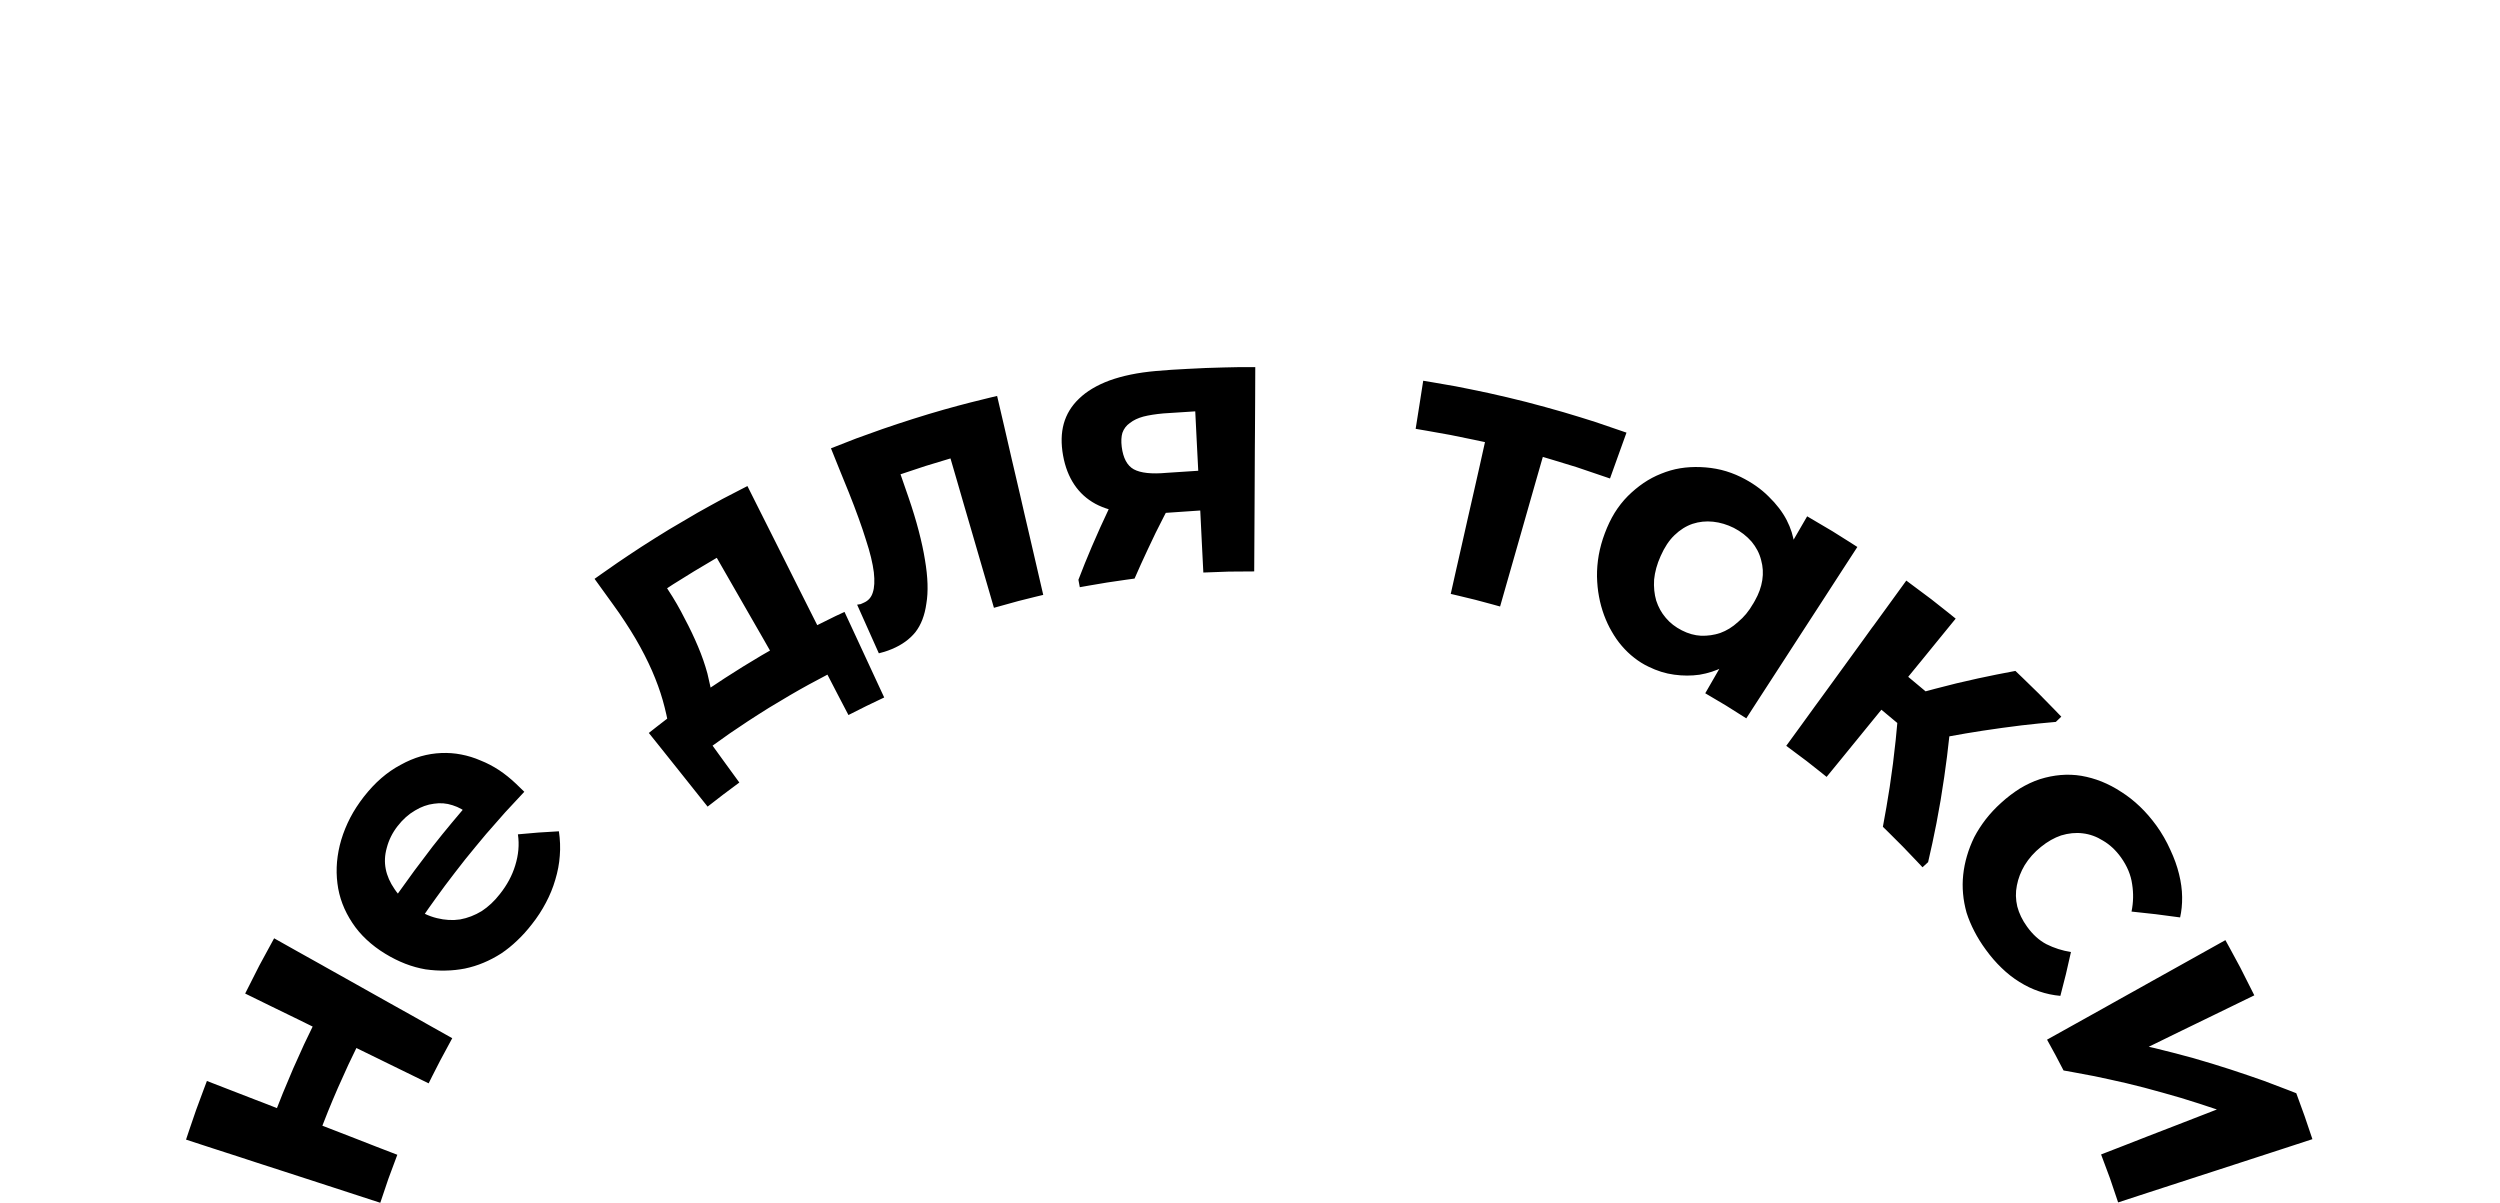 <?xml version="1.0" encoding="UTF-8"?> <svg xmlns="http://www.w3.org/2000/svg" width="476" height="229" viewBox="0 0 476 229" fill="none"> <path d="M59.471 219.442C59.471 219.442 57.292 218.659 55.105 217.885C52.917 217.11 50.739 216.344 50.739 216.344C50.739 216.344 51.326 214.71 52.22 212.276C52.696 211.068 53.241 209.655 53.845 208.157C54.458 206.651 55.13 205.059 55.819 203.46C56.517 201.885 57.224 200.311 57.905 198.83C58.594 197.375 59.258 196.004 59.828 194.839C60.985 192.515 61.777 190.992 61.777 190.992C61.777 190.992 63.828 192.056 65.887 193.119C67.947 194.2 70.006 195.264 70.006 195.264C70.006 195.264 69.249 196.736 68.143 198.949C67.598 200.055 66.968 201.357 66.313 202.753C65.666 204.157 64.985 205.664 64.321 207.17C63.658 208.685 63.028 210.2 62.441 211.638C61.862 213.068 61.343 214.421 60.892 215.57C60.041 217.893 59.471 219.442 59.471 219.442ZM72.406 229.008C72.406 229.008 70.159 228.276 67.913 227.544C65.666 226.812 63.419 226.08 63.419 226.08L62.211 225.689C62.211 225.689 61.198 225.365 59.675 224.863C58.151 224.37 56.134 223.714 54.117 223.059C52.092 222.404 50.058 221.74 48.543 221.255C47.037 220.761 46.024 220.429 46.024 220.429L45.454 220.242C45.454 220.242 42.943 219.434 40.424 218.617C37.931 217.8 35.42 216.983 35.42 216.983C35.42 216.983 36.348 214.183 37.327 211.374C38.339 208.6 39.395 205.817 39.395 205.817C39.395 205.817 41.854 206.77 44.313 207.723C46.773 208.676 49.233 209.63 49.233 209.63L49.786 209.834C49.786 209.834 51.403 210.472 53.82 211.408C55.045 211.885 56.458 212.421 57.973 213.017C59.487 213.604 61.105 214.225 62.73 214.855C64.33 215.485 65.955 216.114 67.47 216.693C68.985 217.289 70.389 217.834 71.606 218.31C74.04 219.238 75.649 219.868 75.649 219.868C75.649 219.868 74.789 222.131 73.955 224.421C73.172 226.701 72.406 229.008 72.406 229.008ZM81.615 206.268C81.615 206.268 79.487 205.23 77.368 204.191C75.24 203.153 73.121 202.115 73.121 202.115L71.981 201.553C71.981 201.553 71.028 201.094 69.589 200.387C68.16 199.689 66.245 198.753 64.338 197.817C62.424 196.881 60.509 195.945 59.079 195.239C57.649 194.541 56.696 194.064 56.696 194.064L56.151 193.8C56.151 193.8 53.786 192.651 51.42 191.494C49.045 190.328 46.679 189.171 46.679 189.171C46.679 189.171 48.007 186.507 49.36 183.869C50.764 181.256 52.194 178.652 52.194 178.652C52.194 178.652 54.5 179.945 56.798 181.239C59.105 182.516 61.402 183.809 61.402 183.809L61.922 184.107C61.922 184.107 63.428 184.949 65.692 186.218C66.841 186.856 68.16 187.605 69.572 188.396C70.993 189.196 72.508 190.047 74.015 190.89C75.521 191.732 77.044 192.583 78.466 193.375C79.878 194.175 81.189 194.915 82.329 195.553C84.61 196.821 86.108 197.672 86.108 197.672C86.108 197.672 84.951 199.8 83.81 201.936C82.687 204.089 81.615 206.268 81.615 206.268ZM101.248 176.005C100.363 177.145 99.444 178.167 98.474 179.077C97.52 179.996 96.499 180.822 95.435 181.537C94.338 182.235 93.214 182.83 92.065 183.307C90.916 183.792 89.725 184.158 88.508 184.413C87.308 184.643 86.082 184.779 84.84 184.796C83.589 184.83 82.321 184.745 81.027 184.567C79.734 184.345 78.44 183.988 77.164 183.494C75.879 182.992 74.61 182.362 73.359 181.596C72.023 180.788 70.84 179.886 69.794 178.907C68.747 177.928 67.845 176.873 67.087 175.716C66.313 174.55 65.683 173.341 65.207 172.09C64.73 170.839 64.406 169.529 64.245 168.193C64.075 166.856 64.049 165.478 64.168 164.099C64.296 162.703 64.56 161.299 64.977 159.895C65.411 158.448 65.989 157.044 66.696 155.674C67.411 154.304 68.27 153.002 69.249 151.733C70.313 150.372 71.428 149.172 72.602 148.159C73.785 147.138 75.01 146.295 76.287 145.623C77.555 144.917 78.849 144.372 80.134 143.998C81.427 143.632 82.729 143.427 84.023 143.376C85.299 143.325 86.559 143.41 87.81 143.657C89.061 143.895 90.295 144.27 91.521 144.806C92.729 145.283 93.903 145.904 95.027 146.636C96.133 147.376 97.206 148.236 98.235 149.214L99.827 150.755C99.827 150.755 98.363 152.312 96.184 154.67C95.12 155.87 93.878 157.274 92.559 158.797C91.274 160.337 89.904 161.98 88.559 163.648C87.24 165.333 85.929 167.018 84.721 168.635C83.529 170.252 82.44 171.767 81.512 173.077C79.683 175.716 78.491 177.503 78.491 177.503L73.155 173.98C73.155 173.98 74.27 172.346 75.93 169.886C76.798 168.686 77.793 167.282 78.891 165.784C79.998 164.295 81.18 162.729 82.38 161.163C83.606 159.606 84.848 158.065 86.031 156.652C87.214 155.223 88.346 153.921 89.299 152.789C91.265 150.576 92.61 149.129 92.61 149.129C92.61 149.129 92.32 151.112 92.057 153.087C91.818 155.07 91.614 157.035 91.614 157.035L89.35 155.104C88.397 154.278 87.342 153.682 86.168 153.316C84.993 152.925 83.819 152.848 82.619 153.027C81.385 153.18 80.185 153.614 79.019 154.321C77.81 155.018 76.695 156.006 75.674 157.325C74.704 158.576 74.023 159.954 73.64 161.435C73.249 162.822 73.189 164.159 73.445 165.469C73.7 166.763 74.261 168.039 75.121 169.282C75.93 170.507 77.061 171.614 78.508 172.609C80.091 173.699 81.657 174.448 83.189 174.814C84.729 175.197 86.193 175.273 87.606 175.06C89.053 174.797 90.423 174.26 91.725 173.469C92.984 172.643 94.142 171.563 95.171 170.235C96.525 168.533 97.512 166.72 98.099 164.78C98.712 162.797 98.908 160.831 98.61 158.857C98.61 158.857 100.567 158.678 102.524 158.516C104.465 158.389 106.414 158.278 106.414 158.278C106.643 159.844 106.712 161.393 106.584 162.933C106.482 164.465 106.184 165.988 105.724 167.512C105.29 169.01 104.695 170.456 103.946 171.869C103.205 173.282 102.312 174.669 101.248 176.005ZM127.417 138.789C127.094 136.942 126.694 135.113 126.183 133.317C125.664 131.496 124.983 129.641 124.149 127.717C123.281 125.751 122.252 123.726 121.043 121.658C120.422 120.603 119.758 119.53 119.026 118.424C118.303 117.318 117.537 116.186 116.694 115.045L113.205 110.211C113.205 110.211 114.941 108.969 117.562 107.156C118.89 106.254 120.43 105.216 122.107 104.126C123.792 103.046 125.588 101.905 127.409 100.799C129.23 99.71 131.077 98.629 132.796 97.633C134.541 96.646 136.175 95.761 137.57 94.995C140.413 93.522 142.31 92.544 142.31 92.544C142.31 92.544 143.187 94.297 144.498 96.91C145.153 98.22 145.919 99.752 146.744 101.378C147.57 103.02 148.438 104.756 149.315 106.501C150.2 108.245 151.059 109.99 151.885 111.633C152.71 113.258 153.485 114.79 154.131 116.101C155.451 118.713 156.327 120.466 156.327 120.466C156.327 120.466 154.08 121.615 151.834 122.798C149.604 124.007 147.4 125.258 147.4 125.258C147.4 125.258 146.549 123.76 145.281 121.539C144.634 120.424 143.893 119.122 143.093 117.735C142.293 116.339 141.442 114.858 140.591 113.377C139.732 111.888 138.881 110.399 138.081 109.003C137.281 107.616 136.54 106.322 135.902 105.207C134.617 102.978 133.766 101.488 133.766 101.488C133.766 101.488 136.183 101.675 138.6 101.905C141 102.152 143.374 102.433 143.374 102.433C143.374 102.433 141.953 103.182 139.834 104.331C138.779 104.918 137.553 105.607 136.234 106.348C134.941 107.097 133.553 107.922 132.183 108.756C130.813 109.599 129.443 110.45 128.166 111.25C126.907 112.067 125.724 112.841 124.72 113.513C122.728 114.858 121.409 115.769 121.409 115.769C121.409 115.769 122.03 113.692 122.686 111.599C123.358 109.514 124.064 107.42 124.064 107.42L127.145 112.211C128.396 114.101 129.468 115.981 130.387 117.82C131.332 119.581 132.158 121.334 132.898 123.088C133.647 124.849 134.234 126.56 134.694 128.245C135.094 129.862 135.434 131.487 135.689 133.113C135.689 133.113 133.587 134.483 131.511 135.887C129.451 137.325 127.417 138.789 127.417 138.789ZM134.728 153.58C134.728 153.58 134.038 152.704 132.983 151.393C131.936 150.082 130.541 148.321 129.136 146.559C127.732 144.815 126.328 143.053 125.29 141.742C124.226 140.423 123.537 139.555 123.537 139.555C123.537 139.555 124.073 139.13 125.017 138.389C125.962 137.64 127.324 136.611 128.966 135.377C129.792 134.764 130.711 134.1 131.664 133.419C132.626 132.747 133.655 132.032 134.711 131.3C135.775 130.577 136.881 129.845 138.013 129.113C139.145 128.381 140.302 127.649 141.476 126.917C142.642 126.202 143.817 125.496 144.983 124.798C146.14 124.117 147.298 123.453 148.421 122.824C149.544 122.194 150.642 121.607 151.672 121.054C152.719 120.5 153.706 119.973 154.625 119.513C156.463 118.586 158.004 117.837 159.076 117.309C160.174 116.798 160.795 116.509 160.795 116.509C160.795 116.509 161.255 117.513 161.978 119.054C162.684 120.568 163.62 122.619 164.574 124.653C165.518 126.687 166.454 128.73 167.169 130.253C167.876 131.785 168.352 132.798 168.352 132.798C168.352 132.798 166.633 133.606 164.923 134.44C163.237 135.283 161.544 136.142 161.544 136.142C161.544 136.142 160.54 134.228 159.535 132.296C158.54 130.364 157.544 128.449 157.544 128.449C157.544 128.449 156.114 129.198 153.987 130.347C152.931 130.926 151.706 131.615 150.412 132.372C149.102 133.138 147.723 133.964 146.353 134.798C144.983 135.649 143.63 136.525 142.37 137.342C141.111 138.168 139.945 138.959 138.949 139.64C136.974 141.027 135.672 141.972 135.672 141.972C135.672 141.972 136.94 143.717 138.217 145.487C139.485 147.231 140.77 148.993 140.77 148.993C140.77 148.993 139.247 150.117 137.732 151.257C136.217 152.414 134.728 153.58 134.728 153.58ZM169.859 123.564C169.331 123.785 168.846 123.964 168.395 124.1C167.978 124.211 167.629 124.305 167.331 124.39C167.331 124.39 166.293 122.066 165.263 119.76C164.233 117.445 163.195 115.13 163.195 115.13C163.425 115.096 163.646 115.054 163.876 115.02C164.072 114.935 164.276 114.85 164.48 114.747C165.323 114.381 165.893 113.743 166.174 112.833C166.497 111.879 166.557 110.594 166.378 108.96C166.165 107.258 165.671 105.199 164.871 102.773C164.489 101.522 164.02 100.144 163.476 98.646C162.94 97.156 162.327 95.54 161.629 93.795C161.629 93.795 160.778 91.693 159.918 89.591C159.076 87.472 158.216 85.361 158.216 85.361C158.216 85.361 160.14 84.595 163.05 83.472C164.506 82.936 166.216 82.323 168.054 81.676C169.893 81.038 171.867 80.391 173.841 79.761C175.816 79.132 177.807 78.536 179.688 78C181.552 77.472 183.313 77.004 184.811 76.621C187.841 75.855 189.849 75.387 189.849 75.387C189.849 75.387 190.411 77.744 191.228 81.302C191.637 83.08 192.113 85.157 192.624 87.37C192.879 88.476 193.16 89.625 193.424 90.791C193.696 91.957 193.968 93.148 194.249 94.331C194.522 95.505 194.785 96.697 195.058 97.863C195.33 99.02 195.594 100.178 195.858 101.284C196.36 103.505 196.845 105.573 197.262 107.343C198.079 110.901 198.632 113.267 198.632 113.267C198.632 113.267 196.266 113.828 193.917 114.432C191.577 115.062 189.245 115.726 189.245 115.726C189.245 115.726 188.726 113.939 187.952 111.275C187.569 109.948 187.101 108.39 186.624 106.714C186.139 105.063 185.628 103.275 185.109 101.505C184.59 99.727 184.079 97.948 183.586 96.288C183.109 94.62 182.641 93.063 182.267 91.727C181.492 89.063 180.973 87.284 180.973 87.284C180.973 87.284 178.582 87.999 176.199 88.731C173.824 89.506 171.459 90.306 171.459 90.306L172.965 94.654C173.756 96.952 174.412 99.105 174.931 101.105C175.45 103.097 175.85 104.943 176.114 106.611C176.395 108.262 176.556 109.777 176.599 111.156C176.641 112.543 176.573 113.794 176.378 114.926C176.071 117.164 175.373 118.969 174.292 120.364C173.195 121.717 171.722 122.781 169.859 123.564ZM229.116 109.011C229.116 109.011 228.972 106.058 228.818 103.097C228.665 100.152 228.529 97.199 228.529 97.199L221.942 97.65C220.512 97.769 219.159 97.829 217.891 97.829C216.632 97.829 215.44 97.761 214.334 97.616C212.104 97.361 210.181 96.79 208.572 95.931C206.93 95.037 205.594 93.829 204.564 92.297C203.526 90.757 202.794 88.901 202.402 86.689C202.011 84.484 202.045 82.485 202.538 80.68C203.041 78.876 204.002 77.285 205.44 75.915C206.87 74.519 208.811 73.353 211.253 72.442C212.479 72 213.823 71.625 215.304 71.319C216.785 71.013 218.376 70.791 220.095 70.638C220.095 70.638 221.261 70.544 223.048 70.408C224.819 70.306 227.176 70.17 229.55 70.068C231.899 69.983 234.282 69.932 236.052 69.898C237.831 69.906 239.005 69.898 239.005 69.898C239.005 69.898 238.997 72.332 238.98 75.983C238.963 77.804 238.954 79.931 238.946 82.204C238.937 83.344 238.929 84.527 238.92 85.719C238.92 86.918 238.912 88.135 238.903 89.344C238.895 90.561 238.895 91.778 238.886 92.978C238.878 94.169 238.869 95.352 238.869 96.493C238.852 98.765 238.844 100.892 238.835 102.714C238.81 106.365 238.801 108.799 238.801 108.799C238.801 108.799 236.384 108.799 233.959 108.833C231.533 108.909 229.116 109.011 229.116 109.011ZM205.594 111.803L205.33 110.39C205.33 110.39 205.815 109.139 206.555 107.267C206.938 106.331 207.389 105.25 207.883 104.075C208.385 102.909 208.938 101.667 209.483 100.433C210.045 99.199 210.623 97.956 211.168 96.799C211.721 95.642 212.24 94.561 212.7 93.642C213.619 91.803 214.257 90.569 214.257 90.569C214.257 90.569 216.853 91.08 219.432 91.633C221.993 92.22 224.538 92.825 224.538 92.825C224.538 92.825 223.942 93.906 223.082 95.514C222.223 97.131 221.117 99.284 220.036 101.446C218.989 103.624 217.976 105.794 217.227 107.437C216.495 109.071 216.019 110.16 216.019 110.16C216.019 110.16 213.406 110.509 210.802 110.909C208.189 111.335 205.594 111.803 205.594 111.803ZM222.155 90.025L228.146 89.633C228.146 89.633 228.001 86.808 227.857 83.982C227.721 81.148 227.576 78.323 227.576 78.323L221.5 78.715C220.036 78.851 218.751 79.046 217.687 79.319C216.666 79.6 215.815 79.999 215.134 80.536C214.461 81.004 213.976 81.633 213.704 82.416C213.491 83.123 213.449 84.016 213.576 85.08C213.849 87.216 214.606 88.655 215.866 89.352C217.168 90.067 219.27 90.289 222.155 90.025ZM276.221 113.079C276.221 113.079 276.63 111.267 277.234 108.56C277.54 107.207 277.906 105.624 278.289 103.922C278.664 102.246 279.072 100.433 279.481 98.629C279.898 96.825 280.306 95.012 280.689 93.327C281.072 91.633 281.43 90.05 281.736 88.697C282.34 85.991 282.74 84.178 282.74 84.178C282.74 84.178 279.464 83.472 276.17 82.817C272.851 82.204 269.541 81.65 269.541 81.65C269.541 81.65 269.898 79.361 270.264 77.081C270.621 74.783 270.979 72.493 270.979 72.493C270.979 72.493 273.447 72.893 277.132 73.549C278.979 73.915 281.123 74.34 283.413 74.834C285.702 75.336 288.136 75.915 290.561 76.527C292.987 77.157 295.387 77.821 297.642 78.468C299.897 79.132 301.974 79.778 303.761 80.348C307.318 81.557 309.684 82.374 309.684 82.374C309.684 82.374 308.901 84.561 308.11 86.74C307.335 88.927 306.544 91.106 306.544 91.106C306.544 91.106 303.369 90.008 300.178 88.944C296.97 87.948 293.753 86.995 293.753 86.995C293.753 86.995 293.242 88.774 292.476 91.446C292.093 92.774 291.651 94.34 291.174 96.007C290.697 97.676 290.187 99.454 289.685 101.233C289.174 103.012 288.663 104.799 288.195 106.45C287.71 108.126 287.268 109.692 286.885 111.028C286.127 113.692 285.617 115.479 285.617 115.479C285.617 115.479 283.285 114.824 280.936 114.211C278.579 113.624 276.221 113.079 276.221 113.079ZM324.679 131.998C324.679 131.998 325.854 129.955 327.037 127.904C328.211 125.862 329.394 123.819 329.394 123.819L329.53 122.415C329.53 122.415 330.049 121.496 330.849 120.109C331.641 118.722 332.688 116.883 333.751 115.037C334.807 113.181 335.862 111.335 336.653 109.948C337.445 108.56 337.964 107.633 337.964 107.633L338.815 107.445C338.815 107.445 340.143 105.156 341.445 102.858C342.772 100.578 344.083 98.305 344.083 98.305C344.083 98.305 346.5 99.71 348.9 101.148C351.283 102.629 353.64 104.143 353.64 104.143C353.64 104.143 352.21 106.348 350.764 108.569C349.334 110.782 347.904 112.986 347.904 112.986L347.581 113.488C347.581 113.488 346.636 114.943 345.223 117.122C344.508 118.228 343.683 119.496 342.798 120.858C341.913 122.219 340.977 123.683 340.032 125.13C339.096 126.577 338.143 128.041 337.258 129.411C336.373 130.772 335.556 132.032 334.841 133.138C333.428 135.317 332.492 136.772 332.492 136.772C332.492 136.772 330.56 135.538 328.62 134.33C326.654 133.147 324.679 131.998 324.679 131.998ZM313.854 126.926C312.884 126.466 311.99 125.896 311.156 125.241C310.305 124.585 309.522 123.828 308.782 122.968C308.059 122.126 307.429 121.215 306.876 120.237C306.297 119.258 305.82 118.211 305.403 117.096C304.995 115.964 304.671 114.815 304.45 113.59C304.22 112.382 304.101 111.105 304.067 109.794C304.05 108.441 304.161 107.08 304.399 105.709C304.646 104.331 305.029 102.935 305.557 101.539C306.084 100.127 306.705 98.825 307.429 97.641C308.169 96.459 308.995 95.403 309.939 94.45C310.884 93.514 311.888 92.68 312.935 91.965C313.99 91.25 315.114 90.654 316.28 90.195C317.454 89.718 318.662 89.361 319.914 89.157C321.165 88.952 322.458 88.884 323.786 88.935C325.122 88.987 326.432 89.157 327.709 89.463C328.994 89.778 330.245 90.237 331.454 90.825C333.522 91.846 335.3 93.08 336.764 94.552C338.236 95.982 339.377 97.471 340.177 99.012C340.977 100.569 341.462 102.109 341.641 103.667C341.811 105.207 341.606 106.603 341.019 107.837C341.019 107.837 339.853 109.794 338.704 111.752C337.547 113.718 336.39 115.684 336.39 115.684L334.134 114.364C334.866 113.079 335.334 111.786 335.539 110.467C335.743 109.148 335.666 107.871 335.317 106.637C334.994 105.343 334.381 104.186 333.496 103.122C332.594 102.084 331.462 101.199 330.1 100.501C328.841 99.88 327.539 99.48 326.186 99.335C324.833 99.19 323.53 99.327 322.271 99.735C321.02 100.161 319.862 100.892 318.816 101.905C317.794 102.884 316.926 104.195 316.186 105.871C315.488 107.411 315.088 108.909 314.943 110.339C314.85 111.794 314.986 113.122 315.343 114.356C315.752 115.598 316.348 116.696 317.182 117.658C317.99 118.62 319.003 119.403 320.228 120.024C321.437 120.645 322.662 120.985 323.862 121.045C325.147 121.088 326.381 120.909 327.539 120.517C328.739 120.083 329.871 119.394 330.934 118.415C332.049 117.496 333.011 116.33 333.785 114.96L336.424 116.483C336.424 116.483 335.266 118.415 334.126 120.364C332.968 122.305 331.82 124.253 331.82 124.253C330.756 125.394 329.53 126.313 328.118 127.002C326.713 127.709 325.215 128.194 323.599 128.466C322.024 128.687 320.424 128.687 318.765 128.458C317.114 128.245 315.48 127.726 313.854 126.926ZM358.5 157.418C358.5 157.418 358.78 155.929 359.172 153.691C359.368 152.567 359.58 151.248 359.802 149.836C360.014 148.431 360.219 146.908 360.423 145.385C360.602 143.861 360.78 142.33 360.942 140.891C361.087 139.453 361.214 138.1 361.316 136.934C361.495 134.611 361.597 133.062 361.597 133.062C361.597 133.062 362.942 132.662 364.976 132.075C365.989 131.794 367.18 131.47 368.465 131.138C369.759 130.798 371.129 130.449 372.508 130.109C373.895 129.794 375.282 129.47 376.601 129.172C377.912 128.892 379.137 128.636 380.192 128.424C382.32 127.998 383.733 127.743 383.733 127.743C383.733 127.743 385.971 129.87 388.167 132.04C390.337 134.228 392.473 136.457 392.473 136.457L391.426 137.453C391.426 137.453 390.133 137.572 388.201 137.751C387.239 137.845 386.116 137.972 384.924 138.108C383.716 138.253 382.448 138.415 381.18 138.593C379.912 138.764 378.661 138.951 377.478 139.13C376.295 139.308 375.197 139.496 374.261 139.649C372.406 139.981 371.154 140.202 371.154 140.202C371.154 140.202 370.993 141.742 370.712 144.04C370.567 145.189 370.389 146.517 370.184 147.929C369.98 149.342 369.742 150.848 369.495 152.355C369.231 153.853 368.959 155.342 368.703 156.729C368.423 158.108 368.159 159.401 367.929 160.508C367.435 162.703 367.112 164.15 367.112 164.15L366.048 165.129C366.048 165.129 364.202 163.154 362.329 161.223C360.431 159.299 358.5 157.418 358.5 157.418ZM352.559 130.687C352.559 130.687 353.776 129.07 355.002 127.453C356.21 125.845 357.427 124.236 357.427 124.236C357.427 124.236 360.151 126.321 362.84 128.466C365.495 130.645 368.108 132.892 368.108 132.892C368.108 132.892 366.789 134.406 365.461 135.93C364.133 137.462 362.814 138.985 362.814 138.985C362.814 138.985 360.304 136.84 357.759 134.747C355.172 132.696 352.559 130.687 352.559 130.687ZM340.1 142.006C340.1 142.006 341.496 140.1 342.883 138.185C344.27 136.279 345.649 134.364 345.649 134.364L346.406 133.334C346.406 133.334 347.036 132.466 347.972 131.181C348.908 129.896 350.159 128.168 351.41 126.449C352.661 124.722 353.912 123.002 354.849 121.709C355.793 120.415 356.406 119.547 356.406 119.547L356.763 119.079C356.763 119.079 358.312 116.943 359.861 114.815C361.41 112.679 362.959 110.543 362.959 110.543C362.959 110.543 365.35 112.305 367.716 114.092C370.057 115.913 372.363 117.786 372.363 117.786C372.363 117.786 370.703 119.82 369.035 121.862C367.367 123.913 365.699 125.964 365.699 125.964L365.325 126.415C365.325 126.415 364.227 127.76 362.585 129.768C361.759 130.789 360.797 131.955 359.776 133.223C358.746 134.483 357.649 135.828 356.559 137.164C355.47 138.508 354.364 139.862 353.334 141.121C352.313 142.381 351.359 143.546 350.534 144.559C348.883 146.576 347.785 147.921 347.785 147.921C347.785 147.921 345.904 146.397 343.989 144.908C342.058 143.444 340.1 142.006 340.1 142.006ZM378.099 180.822C377.248 179.665 376.525 178.499 375.92 177.324C375.316 176.158 374.814 174.975 374.431 173.767C374.099 172.558 373.869 171.367 373.767 170.167C373.657 168.967 373.665 167.767 373.793 166.567C373.92 165.367 374.159 164.167 374.508 162.976C374.856 161.776 375.316 160.593 375.895 159.401C376.508 158.227 377.248 157.086 378.09 155.989C378.941 154.899 379.912 153.853 381.001 152.874C382.184 151.793 383.384 150.891 384.609 150.117C385.843 149.376 387.103 148.78 388.397 148.355C389.733 147.938 391.052 147.674 392.371 147.563C393.69 147.453 395.001 147.504 396.294 147.717C397.613 147.946 398.907 148.312 400.166 148.814C401.434 149.334 402.677 149.972 403.877 150.772C405.128 151.555 406.311 152.491 407.434 153.563C408.558 154.636 409.604 155.853 410.583 157.197C411.63 158.652 412.506 160.184 413.23 161.801C413.97 163.376 414.523 164.925 414.889 166.422C415.264 167.929 415.46 169.384 415.477 170.788C415.502 172.192 415.357 173.495 415.094 174.677C415.094 174.677 412.779 174.354 410.455 174.065C408.149 173.801 405.843 173.563 405.843 173.563C406.2 171.818 406.234 170.073 405.962 168.363C405.724 166.601 405.009 164.899 403.834 163.248C402.83 161.852 401.69 160.806 400.422 160.065C399.213 159.299 397.911 158.823 396.558 158.669C395.213 158.499 393.826 158.644 392.43 159.069C391.128 159.512 389.852 160.235 388.609 161.24C387.324 162.269 386.303 163.427 385.503 164.72C384.763 165.971 384.269 167.248 384.014 168.584C383.741 169.912 383.775 171.256 384.09 172.601C384.431 173.903 385.043 175.18 385.946 176.431C387.035 177.945 388.26 179.052 389.639 179.775C391.103 180.507 392.66 181.009 394.311 181.264C394.311 181.264 393.843 183.375 393.35 185.477C392.839 187.545 392.294 189.613 392.294 189.613C390.899 189.486 389.554 189.205 388.252 188.754C386.95 188.32 385.707 187.715 384.507 186.966C383.299 186.218 382.167 185.332 381.112 184.303C380.039 183.281 379.044 182.124 378.099 180.822ZM389.758 197.953C389.758 197.953 391.886 196.77 395.069 194.992C396.66 194.107 398.515 193.068 400.507 191.962C401.502 191.4 402.532 190.822 403.571 190.243C404.617 189.664 405.681 189.06 406.736 188.481C407.8 187.886 408.864 187.29 409.911 186.703C410.949 186.124 411.987 185.545 412.983 184.992C414.966 183.886 416.821 182.847 418.413 181.962C421.595 180.184 423.715 179.001 423.715 179.001C423.715 179.001 425.153 181.596 426.549 184.218C427.885 186.847 429.221 189.511 429.221 189.511C429.221 189.511 427.485 190.362 424.889 191.622C423.587 192.251 422.072 192.992 420.447 193.783C418.83 194.575 417.102 195.417 415.366 196.251C413.638 197.102 411.902 197.945 410.285 198.736C408.66 199.528 407.145 200.268 405.843 200.898C403.264 202.157 401.519 203.008 401.519 203.008C401.519 203.008 400.6 201.494 399.681 199.996C398.745 198.507 397.783 197.017 397.783 197.017C397.783 197.017 400.234 197.451 403.919 198.158C405.766 198.549 407.919 199.017 410.226 199.553C411.383 199.843 412.574 200.132 413.791 200.447C415 200.762 416.242 201.094 417.476 201.426C418.71 201.8 419.936 202.149 421.161 202.515C422.37 202.889 423.57 203.264 424.727 203.638C427.042 204.404 429.212 205.136 431.051 205.791C434.753 207.179 437.212 208.149 437.212 208.149C437.212 208.149 438.02 210.319 438.795 212.498C439.544 214.702 440.284 216.897 440.284 216.897C440.284 216.897 437.969 217.655 434.497 218.787C432.77 219.348 430.744 220.004 428.583 220.71C427.502 221.059 426.37 221.425 425.238 221.799C424.098 222.165 422.94 222.54 421.783 222.923C420.634 223.297 419.476 223.672 418.336 224.038C417.204 224.412 416.081 224.778 414.991 225.127C412.83 225.833 410.813 226.489 409.077 227.05C405.604 228.182 403.29 228.94 403.29 228.94C403.29 228.94 402.524 226.625 401.741 224.353C400.898 222.072 400.047 219.808 400.047 219.808C400.047 219.808 401.783 219.136 404.413 218.114C405.715 217.604 407.247 217.017 408.872 216.37C410.523 215.74 412.268 215.068 414.004 214.387C415.749 213.715 417.502 213.034 419.136 212.395C420.77 211.766 422.302 211.17 423.604 210.659C426.217 209.647 427.97 208.966 427.97 208.966L430.71 214.412C430.71 214.412 428.344 213.485 424.804 212.183C423.034 211.553 420.957 210.855 418.736 210.132C417.63 209.774 416.481 209.417 415.315 209.059C414.14 208.71 412.966 208.37 411.775 208.047C410.592 207.715 409.4 207.383 408.251 207.085C407.085 206.796 405.945 206.506 404.83 206.234C402.617 205.723 400.549 205.281 398.788 204.906C395.239 204.225 392.899 203.817 392.899 203.817C392.899 203.817 392.124 202.345 391.358 200.872C390.567 199.409 389.758 197.953 389.758 197.953Z" fill="black"></path> </svg> 